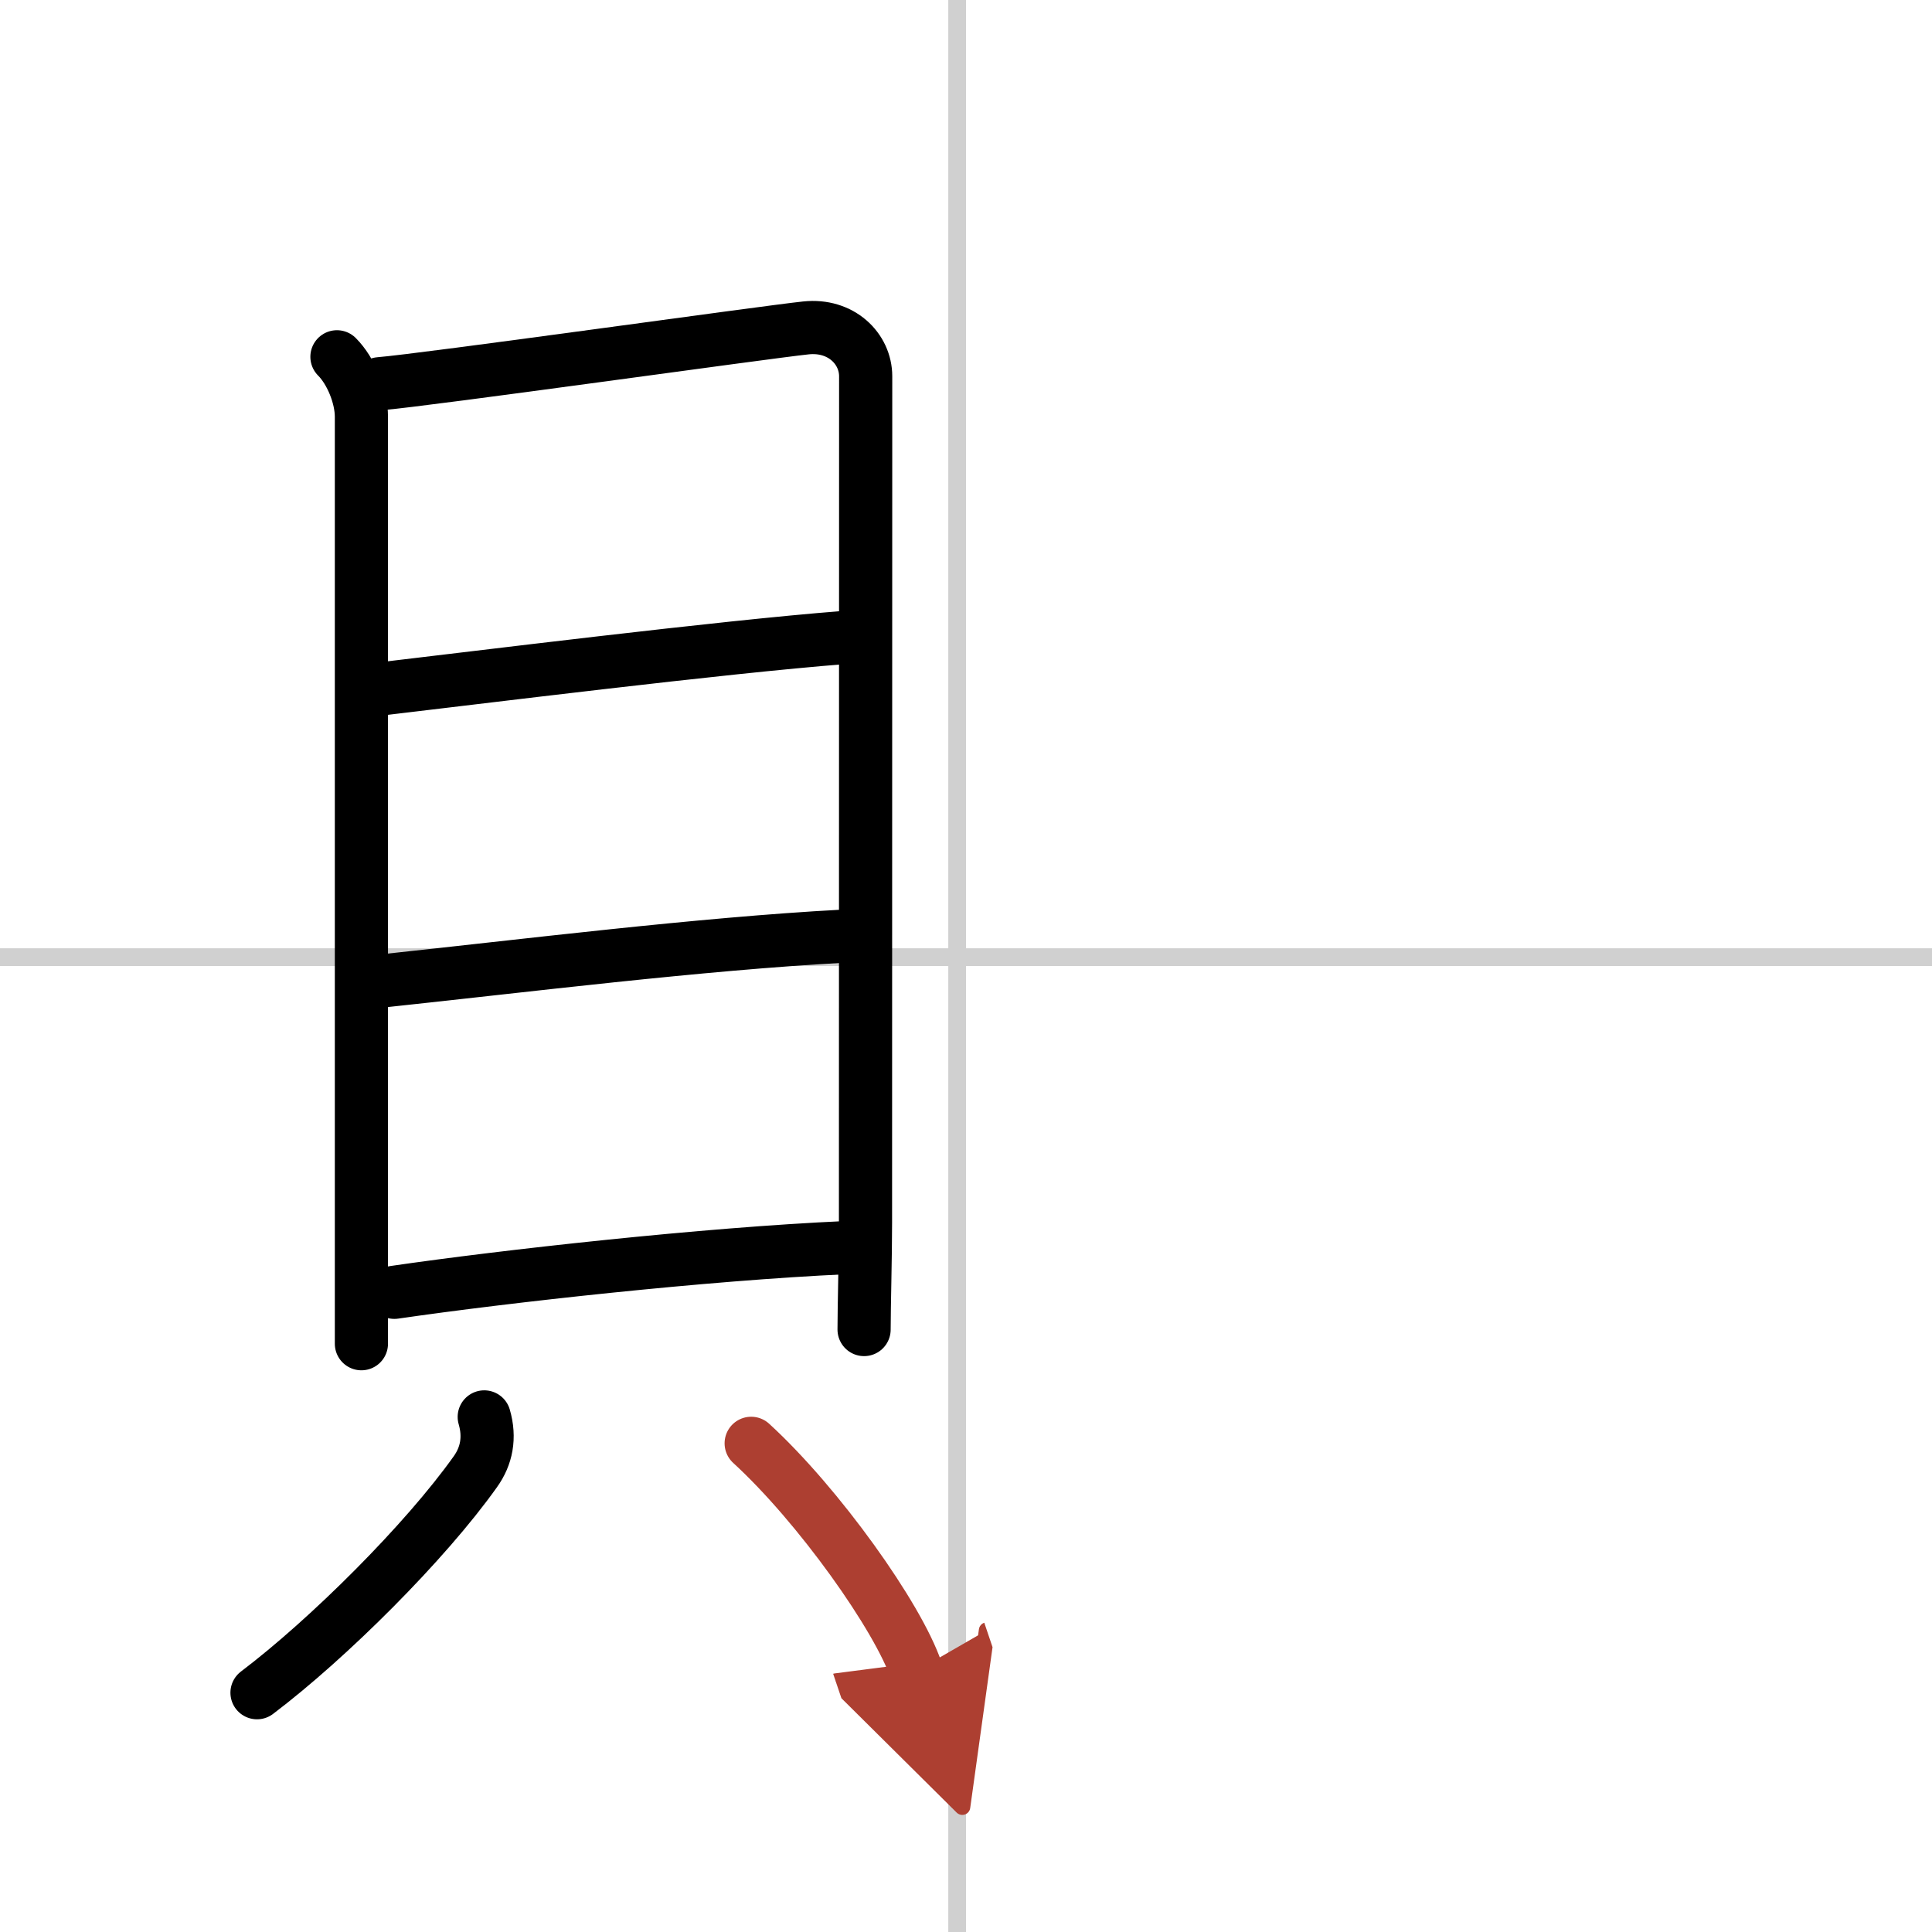 <svg width="400" height="400" viewBox="0 0 109 109" xmlns="http://www.w3.org/2000/svg"><defs><marker id="a" markerWidth="4" orient="auto" refX="1" refY="5" viewBox="0 0 10 10"><polyline points="0 0 10 5 0 10 1 5" fill="#ad3f31" stroke="#ad3f31"/></marker></defs><g fill="none" stroke="#000" stroke-linecap="round" stroke-linejoin="round" stroke-width="3"><rect width="100%" height="100%" fill="#fff" stroke="#fff"/><line x1="54" x2="54" y2="109" stroke="#d0d0d0" stroke-width="1"/><line x2="109" y1="54" y2="54" stroke="#d0d0d0" stroke-width="1"/><path d="m19.01 20.13c0.8 0.8 1.38 2.25 1.38 3.38v48 4.3"/><path d="m21.41 21.65c2.6-0.21 21.69-2.9 24.06-3.15 1.98-0.21 3.37 1.17 3.37 2.73 0 3.02-0.01 38.15-0.01 47.75 0 1.9-0.08 4.77-0.08 6.03"/><path d="m21.37 38.88c5.38-0.63 19.38-2.38 26.23-2.91"/><path d="m21.58 55.34c7.92-0.84 17.92-2.09 25.96-2.52"/><path d="m22.25 72.91c6.25-0.91 17.5-2.16 25.46-2.52"/><path d="M27.32,79.94c0.34,1.17,0.13,2.21-0.5,3.09C24,87,18.53,92.45,14.5,95.5"/><path d="m42.38 81.43c3.8 3.48 8.29 9.79 9.32 12.84" marker-end="url(#a)" stroke="#ad3f31"/></g></svg>
